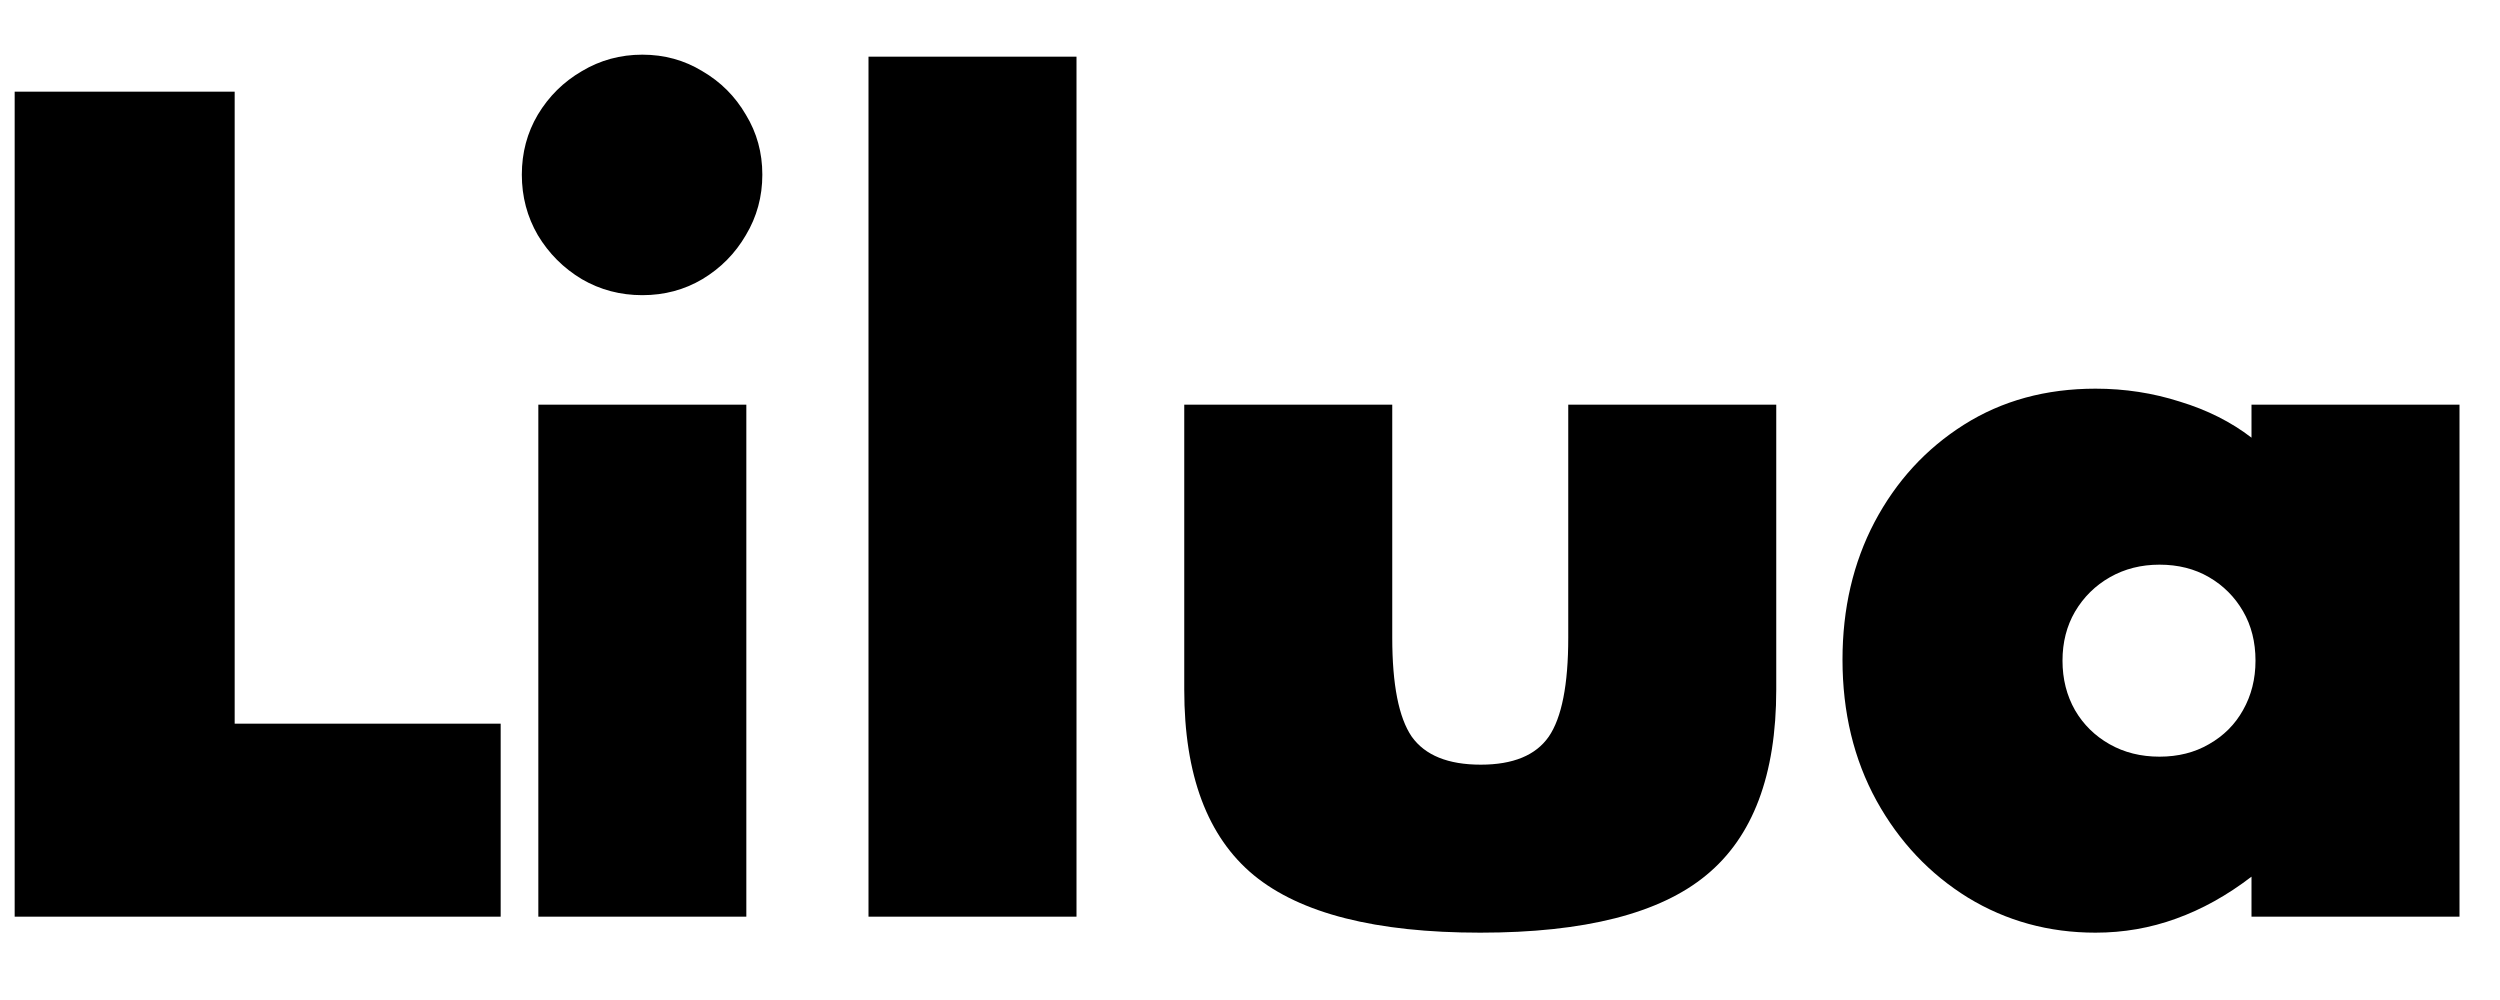 <svg width="30" height="12" viewBox="0 0 30 12" fill="none" xmlns="http://www.w3.org/2000/svg">
<path d="M0.176 11V1.1H2.816V8.684H6.008V11H0.176Z" fill="black"/>
<path d="M6.46 11V4.856H8.956V11H6.46ZM7.708 3.542C7.444 3.542 7.202 3.478 6.982 3.35C6.762 3.218 6.586 3.042 6.454 2.822C6.326 2.602 6.262 2.36 6.262 2.096C6.262 1.832 6.326 1.592 6.454 1.376C6.586 1.156 6.762 0.982 6.982 0.854C7.202 0.722 7.444 0.656 7.708 0.656C7.972 0.656 8.212 0.722 8.428 0.854C8.648 0.982 8.822 1.156 8.95 1.376C9.082 1.592 9.148 1.832 9.148 2.096C9.148 2.36 9.082 2.602 8.95 2.822C8.822 3.042 8.648 3.218 8.428 3.35C8.212 3.478 7.972 3.542 7.708 3.542Z" fill="black"/>
<path d="M10.422 11V0.68H12.918V11H10.422Z" fill="black"/>
<path d="M17.763 11.192C16.511 11.192 15.605 10.962 15.045 10.502C14.489 10.042 14.211 9.3 14.211 8.276V4.856H16.707V7.652C16.707 8.216 16.785 8.612 16.941 8.84C17.101 9.064 17.377 9.176 17.769 9.176C18.157 9.176 18.429 9.064 18.585 8.84C18.741 8.612 18.819 8.216 18.819 7.652V4.856H21.315V8.276C21.315 9.3 21.035 10.042 20.475 10.502C19.919 10.962 19.015 11.192 17.763 11.192Z" fill="black"/>
<path d="M25.146 11.192C24.586 11.192 24.076 11.052 23.616 10.772C23.156 10.488 22.79 10.1 22.518 9.608C22.246 9.112 22.11 8.548 22.11 7.916C22.11 7.304 22.238 6.754 22.494 6.266C22.754 5.774 23.112 5.384 23.568 5.096C24.024 4.808 24.55 4.664 25.146 4.664C25.498 4.664 25.836 4.716 26.16 4.82C26.488 4.92 26.774 5.064 27.018 5.252V4.856H29.514V11H27.018V10.52C26.726 10.744 26.424 10.912 26.112 11.024C25.804 11.136 25.482 11.192 25.146 11.192ZM25.914 9.08C26.138 9.08 26.336 9.03 26.508 8.93C26.684 8.83 26.82 8.694 26.916 8.522C27.016 8.346 27.066 8.148 27.066 7.928C27.066 7.704 27.016 7.506 26.916 7.334C26.816 7.162 26.68 7.026 26.508 6.926C26.336 6.826 26.138 6.776 25.914 6.776C25.694 6.776 25.496 6.826 25.32 6.926C25.144 7.026 25.004 7.164 24.9 7.34C24.8 7.512 24.75 7.708 24.75 7.928C24.75 8.148 24.8 8.346 24.9 8.522C25 8.694 25.138 8.83 25.314 8.93C25.49 9.03 25.69 9.08 25.914 9.08Z" fill="black"/>
</svg>

